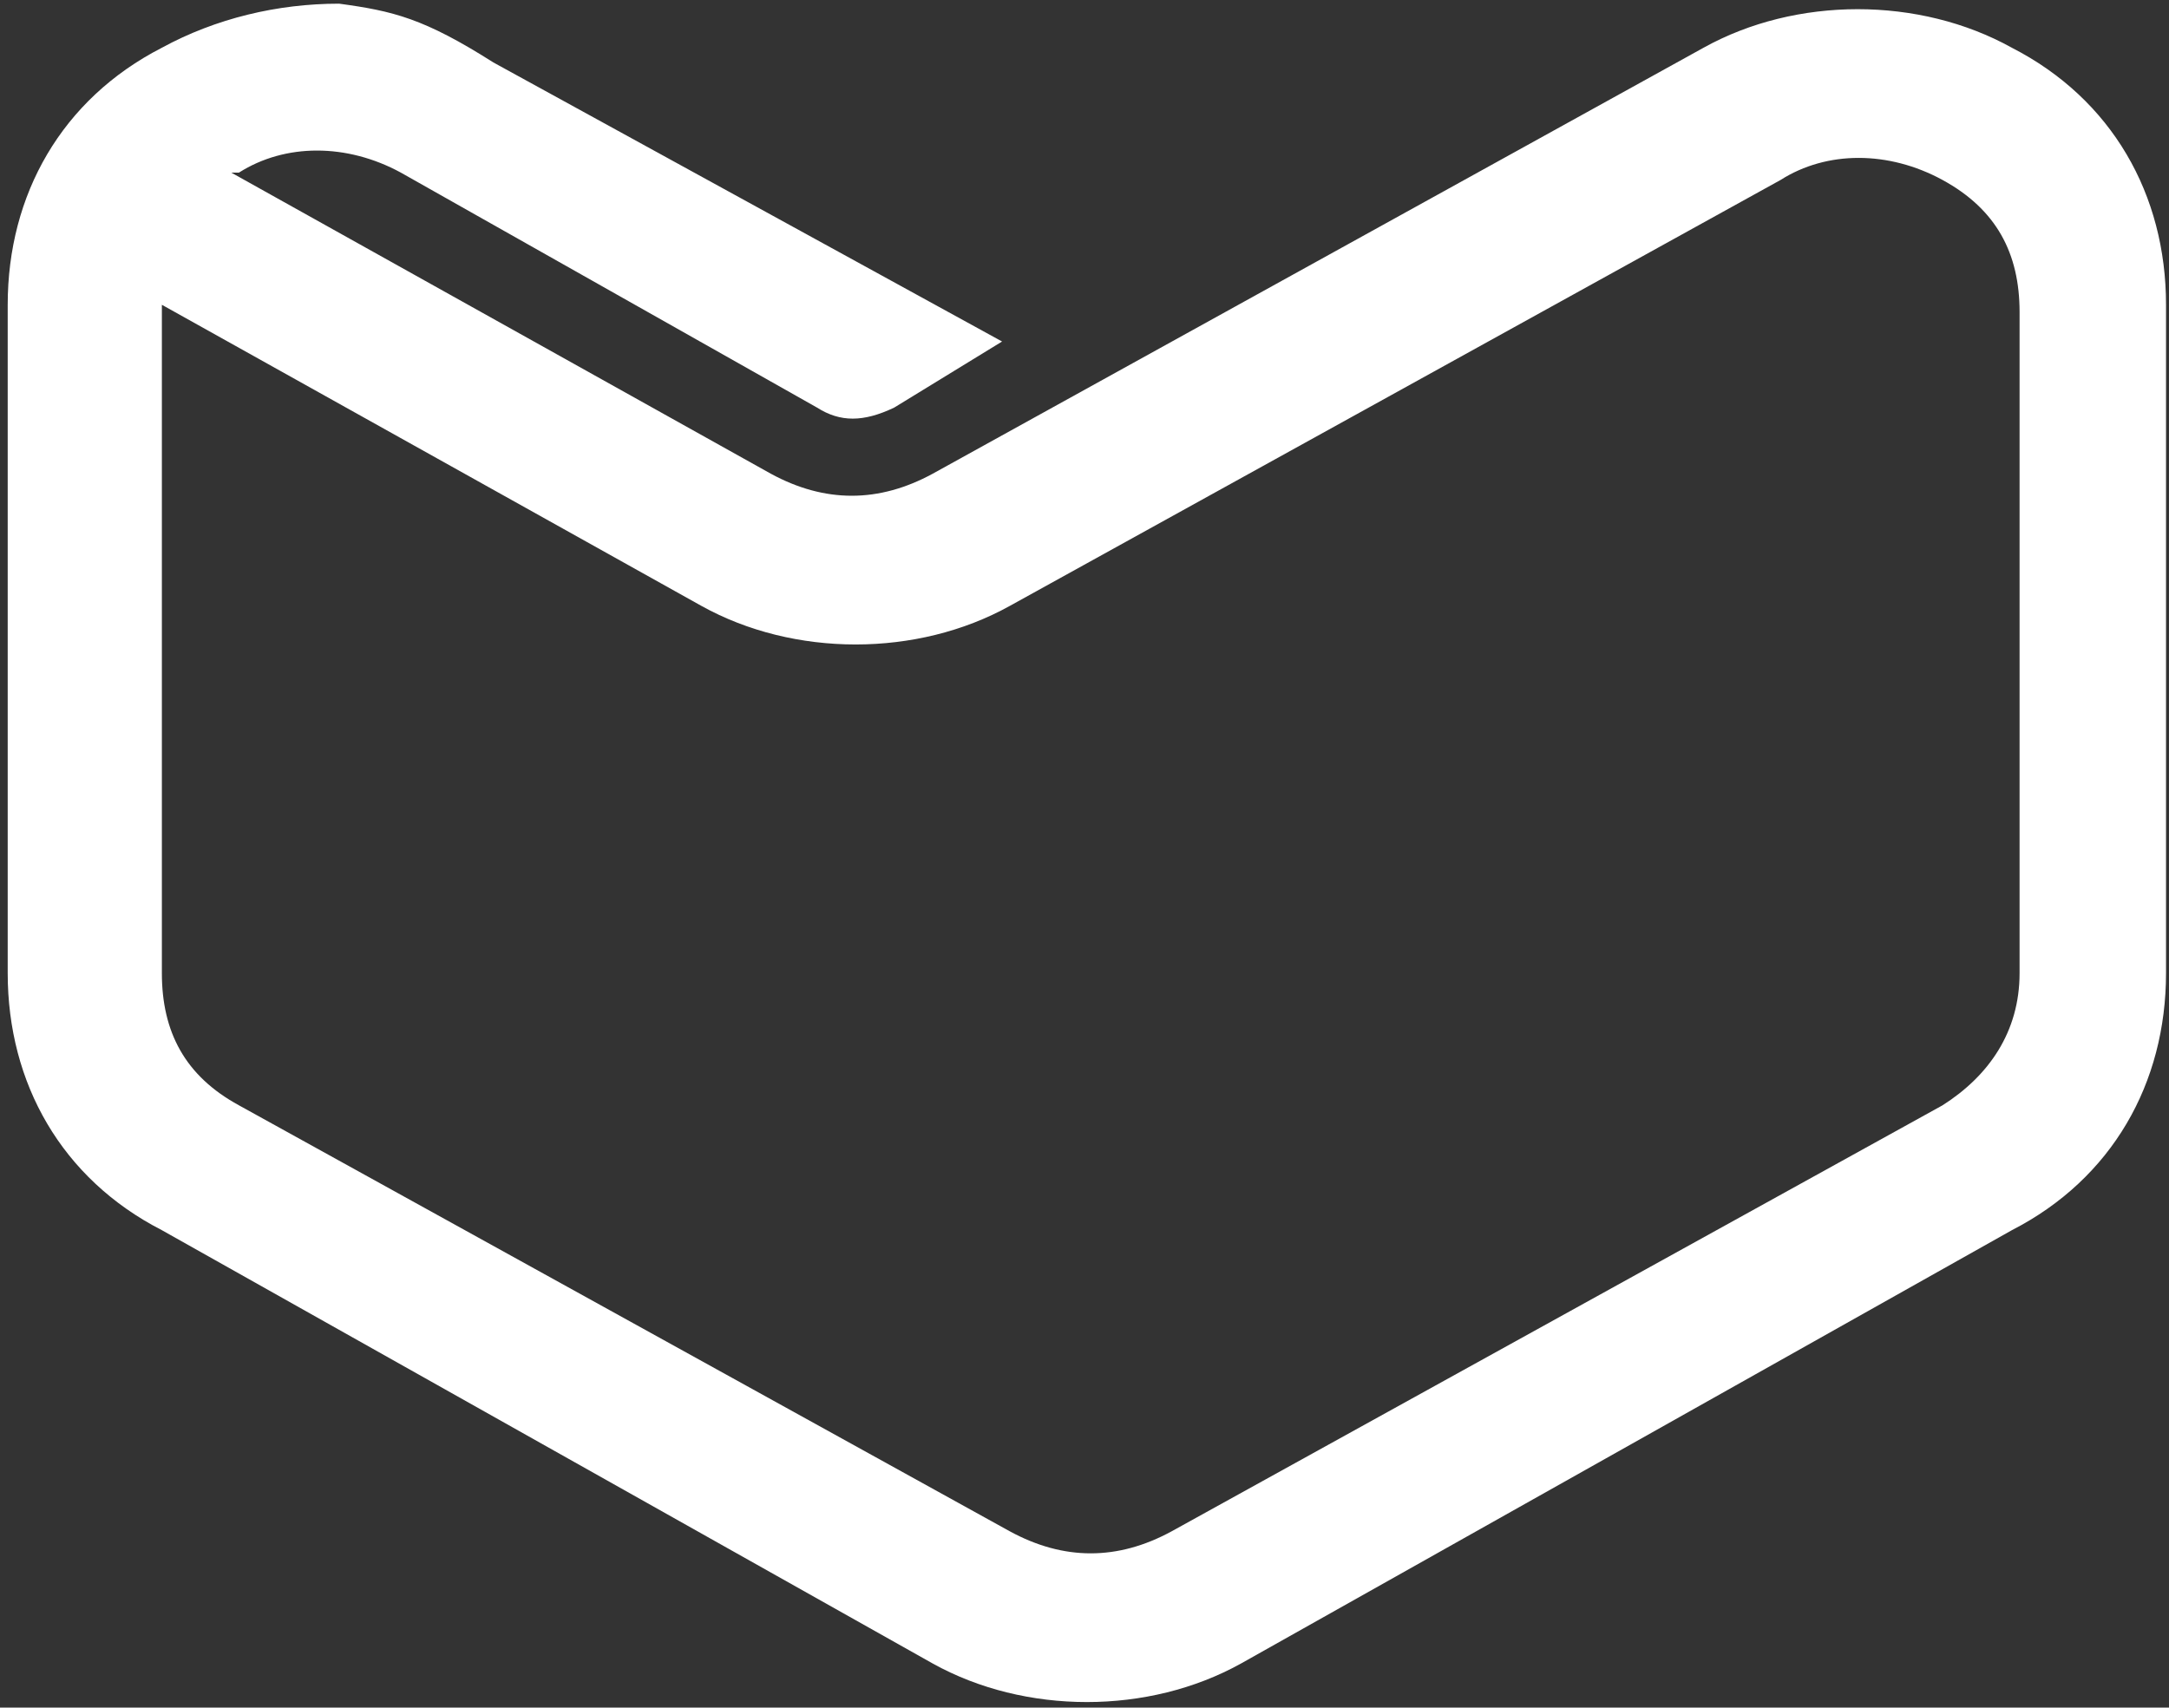 <svg width="127" height="100" viewBox="0 0 127 100" fill="none" xmlns="http://www.w3.org/2000/svg">
<rect x="0" y="0" width="127" height="100" fill="#333333" stroke="none"/>
<g clip-path="url(#clip0_123_122)">
<path d="M9.478 17.849L41.072 35.484C46.488 38.495 53.709 38.495 59.125 35.484L104.259 10.538C106.967 8.817 110.578 8.817 113.738 10.538C116.897 12.258 118.251 14.839 118.251 18.28V56.989C118.251 60.43 116.446 63.011 113.738 64.731L68.604 89.677C65.444 91.398 62.285 91.398 59.125 89.677L13.992 64.731C10.832 63.011 9.478 60.43 9.478 56.989V17.849ZM47.842 23.871C49.196 24.731 50.55 24.731 52.355 23.871L58.674 20L28.886 3.656C24.824 1.075 23.018 0.645 19.859 0.215C16.248 0.215 12.637 1.075 9.478 2.796C3.611 5.806 0.451 11.398 0.451 17.849V56.989C0.451 63.441 3.611 69.032 9.478 72.043L54.612 97.419C60.028 100.43 67.249 100.43 72.666 97.419L117.8 72.043C123.667 69.032 126.826 63.441 126.826 56.989V17.849C126.826 11.398 123.667 5.806 117.8 2.796C112.383 -0.215 105.162 -0.215 99.746 2.796L54.612 27.742C51.453 29.462 48.293 29.462 45.134 27.742L13.54 10.108H13.992C16.7 8.387 20.31 8.387 23.47 10.108L47.842 23.871Z" fill="white"/>
</g>
<defs>
<clipPath id="clip0_123_122">
<rect width="127" height="100" fill="white"/>
</clipPath>
</defs>
</svg>
